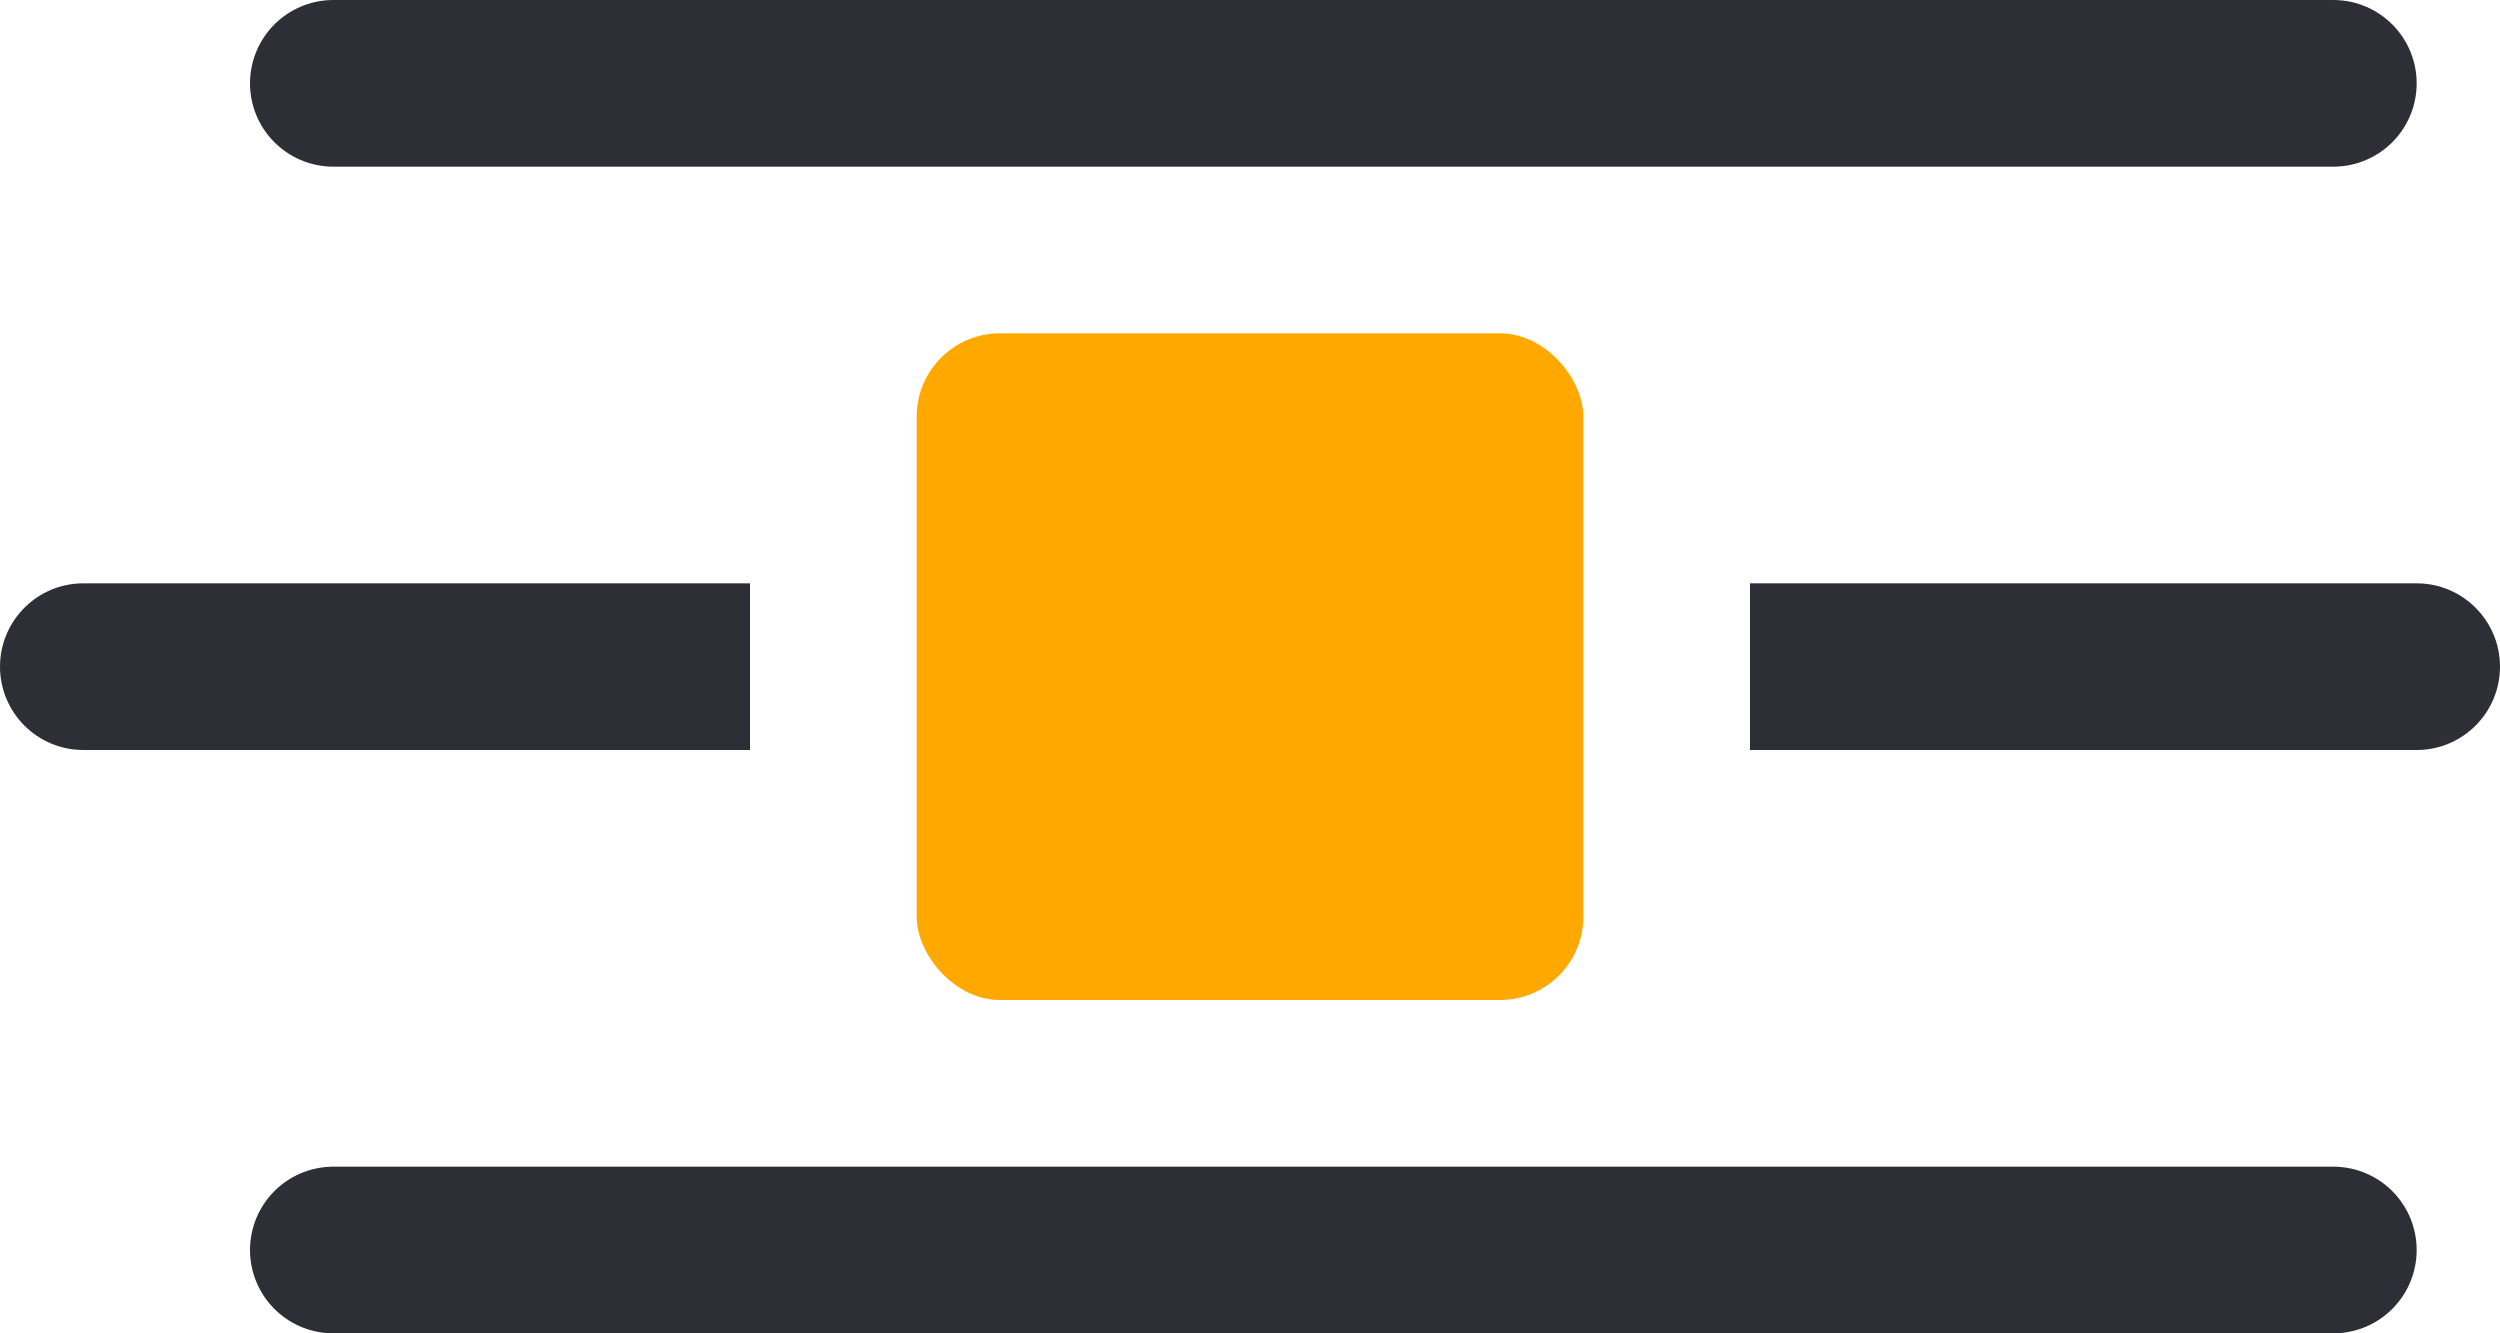 <?xml version="1.0" encoding="UTF-8"?> <svg xmlns="http://www.w3.org/2000/svg" width="30" height="16" viewBox="0 0 30 16" fill="none"><rect x="11" y="4" width="8" height="8" rx="1" fill="#FFA800"></rect><path d="M1 7C0.448 7 0 7.448 0 8C0 8.552 0.448 9 1 9V8V7ZM1 8V9H9V8V7H1V8Z" fill="#2E2E36"></path><path d="M29 9C29.552 9 30 8.552 30 8C30 7.448 29.552 7 29 7L29 8L29 9ZM29 8L29 7L21 7L21 8L21 9L29 9L29 8Z" fill="#2E2E36"></path><path d="M4 1H28" stroke="#2E2E36" stroke-width="2" stroke-linecap="round"></path><path d="M4 15H28" stroke="#2E2E36" stroke-width="2" stroke-linecap="round"></path></svg> 